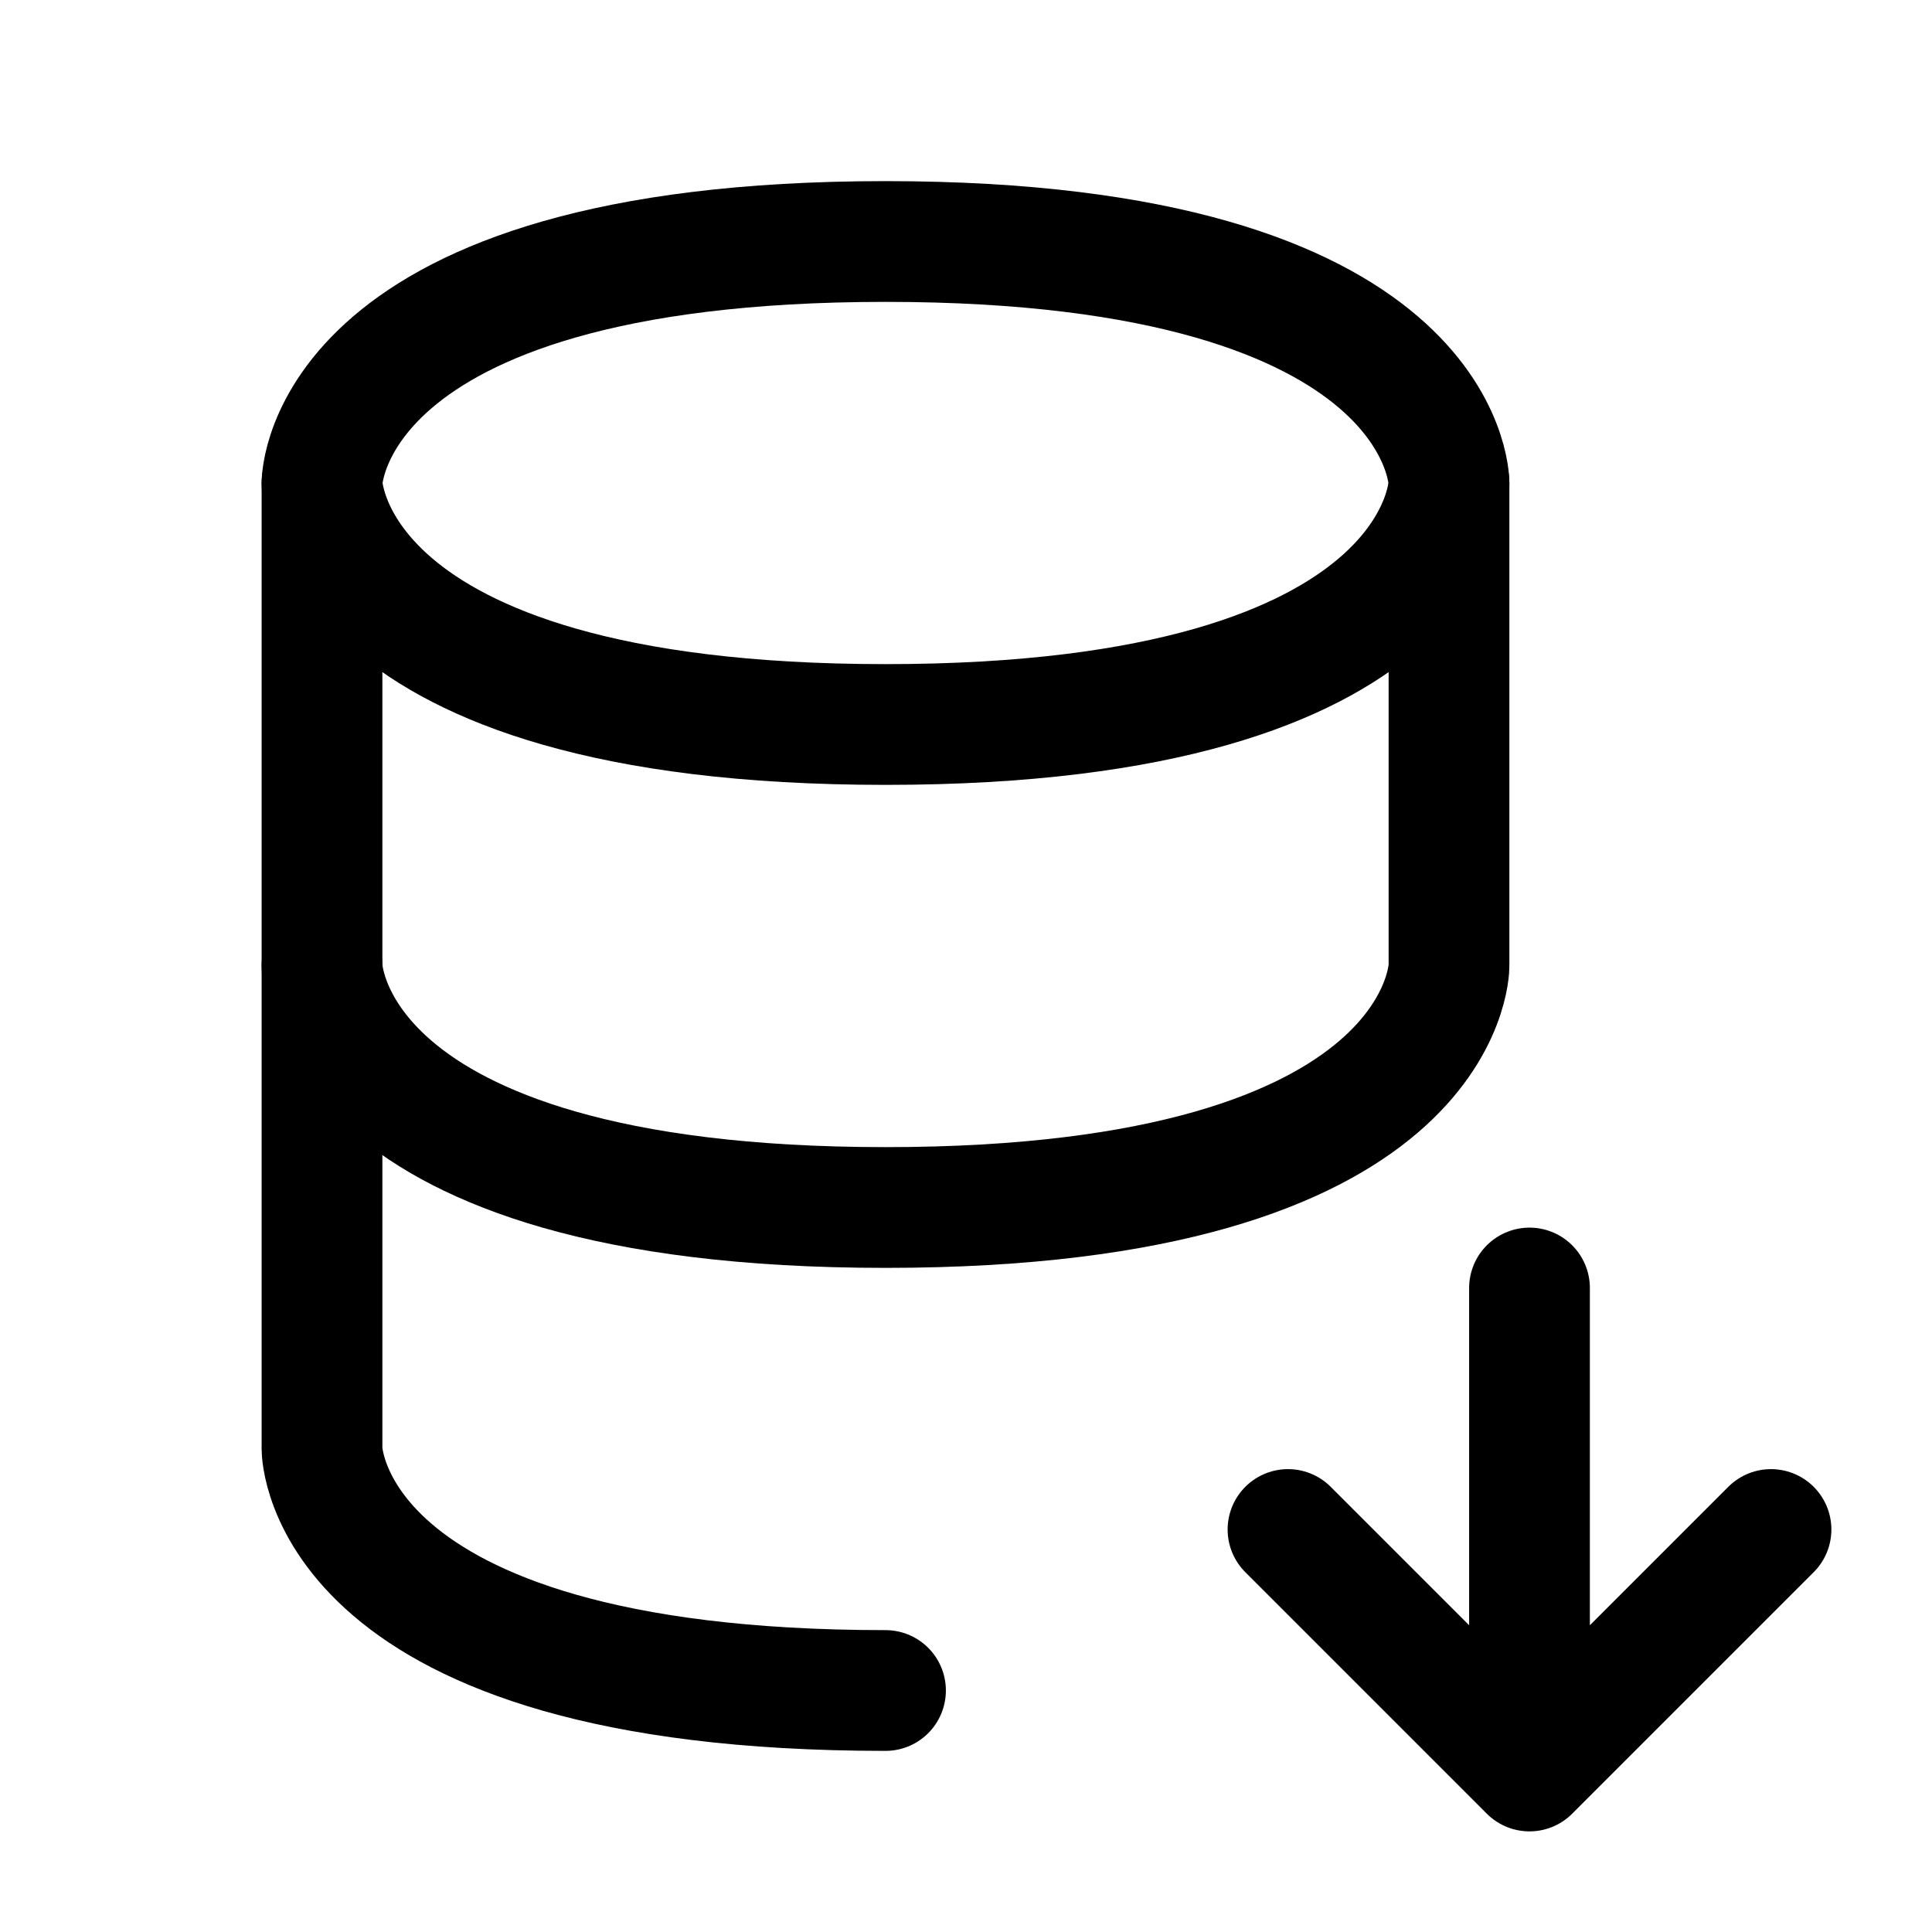 <svg width="24" height="24" stroke-width="1.5" viewBox="0 0 24 24" fill="none" xmlns="http://www.w3.org/2000/svg">
<path d="M19 16V22M19 22L22 19M19 22L16 19" stroke="currentColor" stroke-linecap="round" stroke-linejoin="round"/>
<path d="M4 6V12C4 12 4 15 11 15C18 15 18 12 18 12V6" stroke="currentColor" stroke-linecap="round" stroke-linejoin="round"/>
<path d="M11 3C18 3 18 6 18 6C18 6 18 9 11 9C4 9 4 6 4 6C4 6 4 3 11 3Z" stroke="currentColor" stroke-linecap="round" stroke-linejoin="round"/>
<path d="M11 21C4 21 4 18 4 18V12" stroke="currentColor" stroke-linecap="round" stroke-linejoin="round"/>
</svg>
